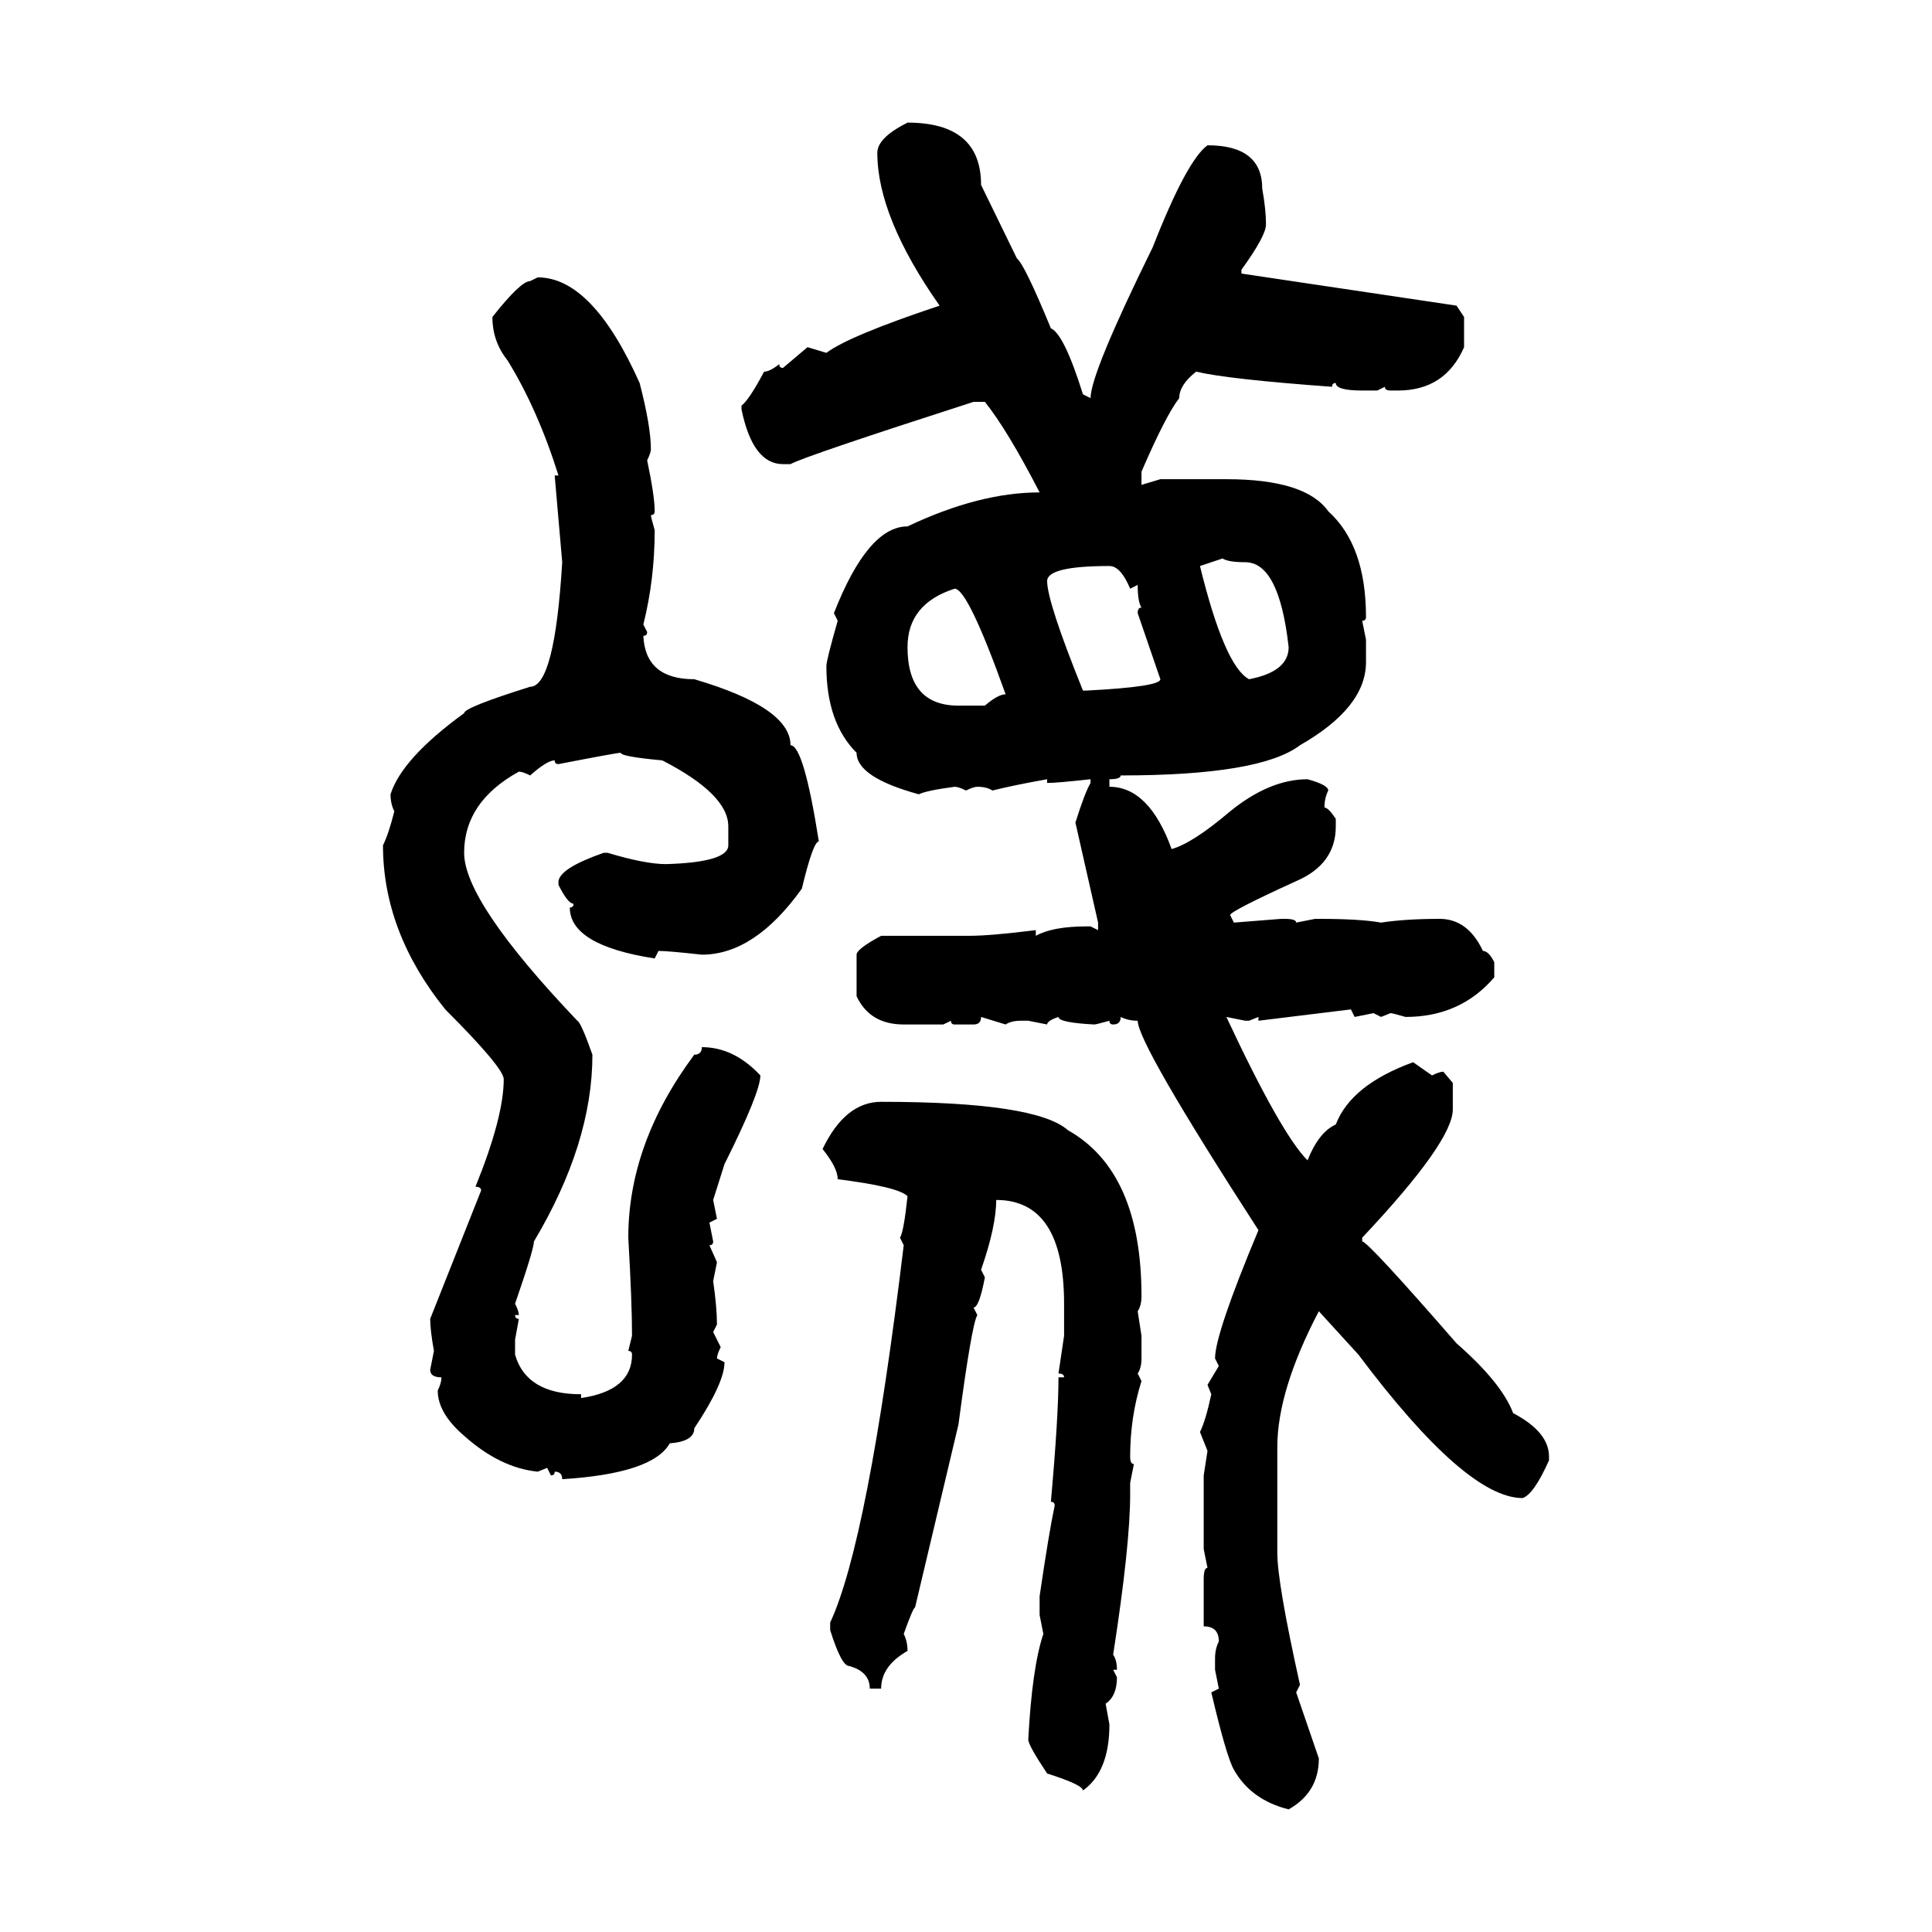 <svg xmlns="http://www.w3.org/2000/svg" xmlns:xlink="http://www.w3.org/1999/xlink" width="300" height="300"><path d="M140.92 19.04L140.92 19.04Q152.34 19.04 152.34 28.71L152.34 28.71L157.91 40.14Q159.08 41.02 163.18 50.98L163.18 50.98Q165.23 51.86 168.16 61.23L168.16 61.23L169.34 61.82Q169.34 58.01 179.00 38.38L179.00 38.38Q184.28 24.90 187.50 22.56L187.50 22.56Q196.00 22.56 196.00 29.30L196.00 29.30Q196.58 32.52 196.58 34.86L196.58 34.86Q196.58 36.62 192.77 41.89L192.77 41.89L192.77 42.48L226.17 47.46L227.34 49.22L227.34 53.91Q224.41 60.64 217.09 60.64L217.09 60.64L215.92 60.64Q215.04 60.64 215.04 60.06L215.04 60.06L213.87 60.64L211.52 60.64Q207.42 60.64 207.42 59.47L207.42 59.47Q206.84 59.47 206.84 60.06L206.84 60.06Q190.72 58.89 185.74 57.71L185.74 57.71Q183.11 59.77 183.11 61.82L183.11 61.82Q181.05 64.45 177.25 73.24L177.25 73.24L177.25 75.29L180.18 74.41L190.43 74.41Q202.73 74.41 206.25 79.39L206.25 79.39Q212.11 84.67 212.11 95.80L212.11 95.80Q212.11 96.39 211.52 96.39L211.52 96.39L212.11 99.32L212.11 102.83Q212.11 109.86 201.86 115.72L201.86 115.72Q195.70 120.41 174.02 120.41L174.02 120.41Q174.02 121.00 172.27 121.00L172.27 121.00L172.27 122.17Q178.42 122.17 181.93 131.84L181.93 131.84Q185.16 130.96 191.02 125.98L191.02 125.98Q197.17 121.00 203.03 121.00L203.03 121.00Q206.25 121.88 206.25 122.75L206.25 122.75Q205.66 123.93 205.66 125.39L205.66 125.39Q206.25 125.39 207.42 127.15L207.42 127.15L207.42 128.32Q207.42 134.18 201.27 136.82L201.27 136.82Q191.02 141.50 191.02 142.09L191.02 142.09L191.60 143.26L198.93 142.68L199.51 142.68Q201.27 142.68 201.27 143.26L201.27 143.26L204.20 142.68L204.79 142.68Q211.23 142.68 214.45 143.26L214.45 143.26Q218.26 142.68 223.54 142.68L223.54 142.68Q227.93 142.68 230.27 147.66L230.27 147.66Q231.15 147.66 232.03 149.41L232.03 149.41L232.03 151.76Q226.76 157.91 218.26 157.91L218.26 157.91Q216.21 157.32 215.92 157.32L215.92 157.32L214.45 157.91L213.28 157.32L210.35 157.91L209.77 156.74L195.41 158.50L195.41 157.91L193.95 158.50L193.36 158.50L190.43 157.91Q198.93 176.07 203.03 180.18L203.03 180.18Q204.79 175.78 207.42 174.61L207.42 174.61Q209.77 168.46 219.43 164.94L219.43 164.94L222.36 166.99Q223.54 166.41 224.12 166.41L224.12 166.41L225.59 168.16L225.59 172.27Q225.59 177.25 211.52 192.19L211.52 192.19L211.52 192.77Q212.40 192.77 226.17 208.59L226.17 208.59Q233.20 214.75 234.96 219.43L234.96 219.43Q240.53 222.36 240.53 226.17L240.53 226.17L240.53 226.76Q238.18 232.03 236.43 232.62L236.43 232.62Q227.64 232.62 210.94 210.35L210.94 210.35L204.79 203.61Q198.34 215.92 198.34 224.71L198.34 224.71L198.34 241.11Q198.34 245.80 201.86 261.62L201.86 261.62L201.27 262.79L204.79 273.05Q204.79 278.32 200.10 280.96L200.10 280.96Q194.24 279.49 191.60 274.80L191.60 274.80Q190.43 272.75 188.09 262.79L188.09 262.79L189.26 262.21L188.67 259.28L188.67 257.52Q188.67 256.05 189.26 254.88L189.26 254.88Q189.26 252.54 186.91 252.54L186.91 252.54L186.91 245.21Q186.91 243.46 187.50 243.46L187.50 243.46L186.91 240.53L186.91 229.10L187.50 225.29L186.33 222.36Q187.21 220.61 188.09 216.50L188.09 216.50L187.50 215.04L189.26 212.11L188.67 210.94Q188.67 207.13 195.41 191.02L195.41 191.02Q176.66 162.01 176.66 158.50L176.66 158.50Q175.20 158.50 174.02 157.91L174.02 157.91Q174.02 159.08 172.85 159.08L172.85 159.08Q172.27 159.08 172.27 158.50L172.27 158.50Q170.21 159.08 169.92 159.08L169.92 159.08Q164.36 158.79 164.36 157.91L164.36 157.91Q162.60 158.50 162.60 159.08L162.60 159.08L159.67 158.50L158.50 158.50Q157.03 158.50 156.15 159.08L156.15 159.08L152.34 157.91Q152.34 159.08 151.17 159.08L151.17 159.08L148.24 159.08Q147.66 159.08 147.66 158.50L147.66 158.50L146.48 159.08L140.33 159.08Q135.06 159.08 133.01 154.69L133.01 154.69L133.01 148.24Q133.01 147.36 136.82 145.31L136.82 145.31L150.59 145.31Q153.81 145.31 160.84 144.43L160.84 144.43L160.84 145.31Q163.48 143.85 168.75 143.85L168.75 143.85L169.34 143.85L170.51 144.43L170.51 143.26L166.99 127.73Q168.46 123.05 169.34 121.58L169.34 121.58L169.34 121.00Q164.06 121.58 162.60 121.58L162.60 121.58L162.60 121.00Q157.62 121.88 154.10 122.75L154.10 122.75Q153.22 122.17 151.76 122.17L151.76 122.17Q151.17 122.17 150 122.75L150 122.75Q148.83 122.17 148.24 122.17L148.24 122.17Q143.85 122.75 142.68 123.34L142.68 123.34Q133.01 120.70 133.01 116.89L133.01 116.89Q128.32 112.21 128.32 103.42L128.32 103.42Q128.32 102.54 130.08 96.39L130.08 96.39L129.49 95.21Q134.77 81.74 140.92 81.74L140.92 81.74Q152.05 76.46 161.43 76.46L161.43 76.46Q156.45 66.80 152.93 62.40L152.93 62.40L151.17 62.40Q124.80 70.90 122.75 72.07L122.75 72.07L121.58 72.07Q116.89 72.07 115.14 63.57L115.14 63.57L115.14 62.99Q116.31 62.11 118.65 57.71L118.65 57.71Q119.53 57.71 121.00 56.54L121.00 56.54Q121.00 57.13 121.58 57.13L121.58 57.13L125.39 53.91L128.32 54.79Q131.84 52.15 145.90 47.46L145.90 47.46Q136.23 33.69 136.23 23.73L136.23 23.73Q136.23 21.39 140.92 19.04ZM82.32 43.65L83.50 43.07Q91.99 43.07 99.32 59.47L99.32 59.47Q101.07 66.21 101.07 69.73L101.07 69.73Q101.07 70.31 100.49 71.48L100.49 71.48Q101.66 77.05 101.66 79.39L101.66 79.39Q101.66 79.98 101.07 79.98L101.07 79.98Q101.07 80.27 101.66 82.32L101.66 82.32Q101.66 89.94 99.90 96.97L99.90 96.97L100.49 98.14Q100.49 98.73 99.90 98.73L99.90 98.73Q100.20 105.47 107.81 105.47L107.81 105.47Q122.75 109.86 122.75 115.72L122.75 115.72Q124.80 115.72 127.15 130.66L127.15 130.66Q126.27 130.66 124.51 137.99L124.51 137.99Q117.19 148.24 108.98 148.24L108.98 148.24Q103.71 147.66 102.25 147.66L102.25 147.66L101.66 148.83Q88.48 146.78 88.48 140.92L88.48 140.92Q89.06 140.92 89.06 140.33L89.06 140.33Q88.18 140.33 86.72 137.40L86.72 137.40L86.72 136.82Q87.01 134.77 93.75 132.42L93.75 132.42L94.34 132.42Q100.20 134.18 103.42 134.18L103.42 134.18Q113.09 133.89 113.09 131.25L113.09 131.25L113.09 128.32Q113.09 123.34 102.83 118.07L102.83 118.07Q96.39 117.48 96.39 116.89L96.39 116.89Q95.80 116.89 86.72 118.65L86.72 118.65Q86.13 118.65 86.13 118.07L86.13 118.07Q84.96 118.07 82.32 120.41L82.32 120.41Q81.15 119.82 80.57 119.82L80.57 119.82Q72.07 124.51 72.07 132.42L72.07 132.42Q72.07 140.04 89.65 158.50L89.65 158.50Q90.23 158.79 91.99 163.77L91.99 163.77Q91.99 177.54 82.91 192.77L82.91 192.77Q82.91 193.95 79.98 202.44L79.98 202.44Q80.57 203.61 80.57 204.20L80.57 204.20L79.98 204.20Q79.98 204.79 80.57 204.79L80.57 204.79L79.98 208.01L79.98 210.35Q81.74 216.50 90.23 216.50L90.23 216.50L90.23 217.09Q98.14 215.92 98.14 210.35L98.14 210.35Q98.14 209.77 97.56 209.77L97.56 209.77L98.14 207.42Q98.14 202.15 97.56 192.19L97.56 192.19Q97.56 177.54 107.81 163.77L107.81 163.77Q108.98 163.77 108.98 162.60L108.98 162.60Q113.96 162.60 118.07 166.99L118.07 166.99Q118.07 169.63 112.50 180.76L112.50 180.76L110.74 186.33L111.33 189.26L110.16 189.84L110.74 192.77Q110.74 193.36 110.16 193.36L110.16 193.36L111.33 196.00L110.74 198.93Q111.33 203.03 111.33 205.66L111.33 205.66L110.74 206.84L111.91 209.18Q111.33 210.35 111.33 210.94L111.33 210.94L112.50 211.52Q112.50 214.75 107.81 221.78L107.81 221.78Q107.81 223.83 104.00 224.12L104.00 224.12Q101.37 228.81 87.30 229.69L87.30 229.69Q87.30 228.52 86.13 228.52L86.13 228.52Q86.13 229.10 85.55 229.10L85.55 229.10L84.96 227.93L83.50 228.52Q77.64 227.93 72.07 222.95L72.07 222.95Q67.97 219.43 67.97 215.92L67.97 215.92Q68.55 214.75 68.55 213.87L68.55 213.87Q66.80 213.87 66.80 212.70L66.80 212.70L67.38 209.77Q66.80 206.54 66.80 204.79L66.80 204.79L74.71 184.86Q74.71 184.28 73.83 184.28L73.83 184.28Q78.22 173.44 78.22 167.58L78.22 167.58Q78.22 165.82 69.14 156.74L69.14 156.74Q59.47 144.73 59.47 131.25L59.47 131.25Q60.35 129.49 61.23 125.98L61.23 125.98Q60.64 124.80 60.64 123.34L60.64 123.34Q62.40 117.77 72.07 110.74L72.07 110.74Q72.07 109.86 82.32 106.64L82.32 106.64Q86.13 106.64 87.30 87.30L87.30 87.30L86.13 73.83L86.72 73.83Q83.50 63.57 78.81 55.96L78.81 55.96Q76.46 53.03 76.46 49.22L76.46 49.22Q80.86 43.65 82.32 43.65L82.32 43.65ZM189.84 86.72L186.33 87.89Q190.14 103.42 193.95 105.47L193.95 105.47Q200.10 104.30 200.10 100.49L200.10 100.49Q198.63 87.30 193.36 87.30L193.36 87.30Q190.72 87.30 189.84 86.72L189.84 86.72ZM162.60 90.23L162.60 90.23Q162.60 93.46 168.16 107.23L168.16 107.23L168.75 107.23Q180.18 106.64 180.18 105.47L180.18 105.47L176.66 95.21Q176.66 94.34 177.25 94.34L177.25 94.34Q176.66 93.46 176.66 90.82L176.66 90.82L175.49 91.41Q174.02 87.89 172.27 87.89L172.27 87.89Q162.60 87.89 162.60 90.23ZM140.92 100.49L140.92 100.49Q140.92 109.57 148.83 109.57L148.83 109.57L152.93 109.57Q154.98 107.81 156.15 107.81L156.15 107.81Q150.29 91.41 148.24 91.41L148.24 91.41Q140.92 93.75 140.92 100.49ZM136.82 171.09L136.82 171.09Q160.84 171.09 165.82 175.49L165.82 175.49Q177.25 181.93 177.25 201.27L177.25 201.27Q177.25 202.73 176.66 203.61L176.66 203.61L177.25 207.42L177.25 210.94Q177.25 212.40 176.66 213.28L176.66 213.28L177.25 214.45Q175.49 220.02 175.49 226.17L175.49 226.17Q175.49 227.34 176.07 227.34L176.07 227.34L175.49 230.27L175.49 232.03Q175.49 239.94 172.85 256.93L172.85 256.93Q173.44 257.81 173.44 259.28L173.44 259.28L172.85 259.28L173.44 260.45Q173.44 263.38 171.68 264.55L171.68 264.55L172.27 267.77Q172.27 275.10 168.16 278.03L168.16 278.03Q168.16 277.15 162.60 275.39L162.60 275.39Q159.67 271.00 159.67 270.12L159.67 270.12Q160.25 258.98 162.01 253.71L162.01 253.71L161.43 250.78L161.43 247.85Q162.89 237.89 163.77 233.79L163.77 233.79Q163.77 233.20 163.18 233.20L163.18 233.20Q164.36 220.02 164.36 213.87L164.36 213.87L165.23 213.87Q165.23 213.28 164.36 213.28L164.36 213.28L165.23 207.42L165.23 202.44Q165.23 186.33 154.69 186.33L154.69 186.33Q154.69 190.43 152.34 197.17L152.34 197.17L152.93 198.34Q152.05 203.03 151.17 203.03L151.17 203.03L151.76 204.20Q150.88 205.66 148.83 221.19L148.83 221.19L142.09 249.61Q141.80 249.61 140.33 253.71L140.33 253.71Q140.92 254.88 140.92 256.35L140.92 256.35Q136.82 258.69 136.82 262.21L136.82 262.21L135.06 262.21Q135.06 259.57 131.84 258.69L131.84 258.69Q130.66 258.69 128.91 253.13L128.91 253.13L128.91 251.95Q134.77 239.36 140.33 193.36L140.33 193.36L139.75 192.19Q140.33 191.31 140.92 185.74L140.92 185.74Q139.45 184.28 130.08 183.11L130.08 183.11Q130.08 181.35 127.73 178.42L127.73 178.42Q131.25 171.09 136.82 171.09Z"/></svg>